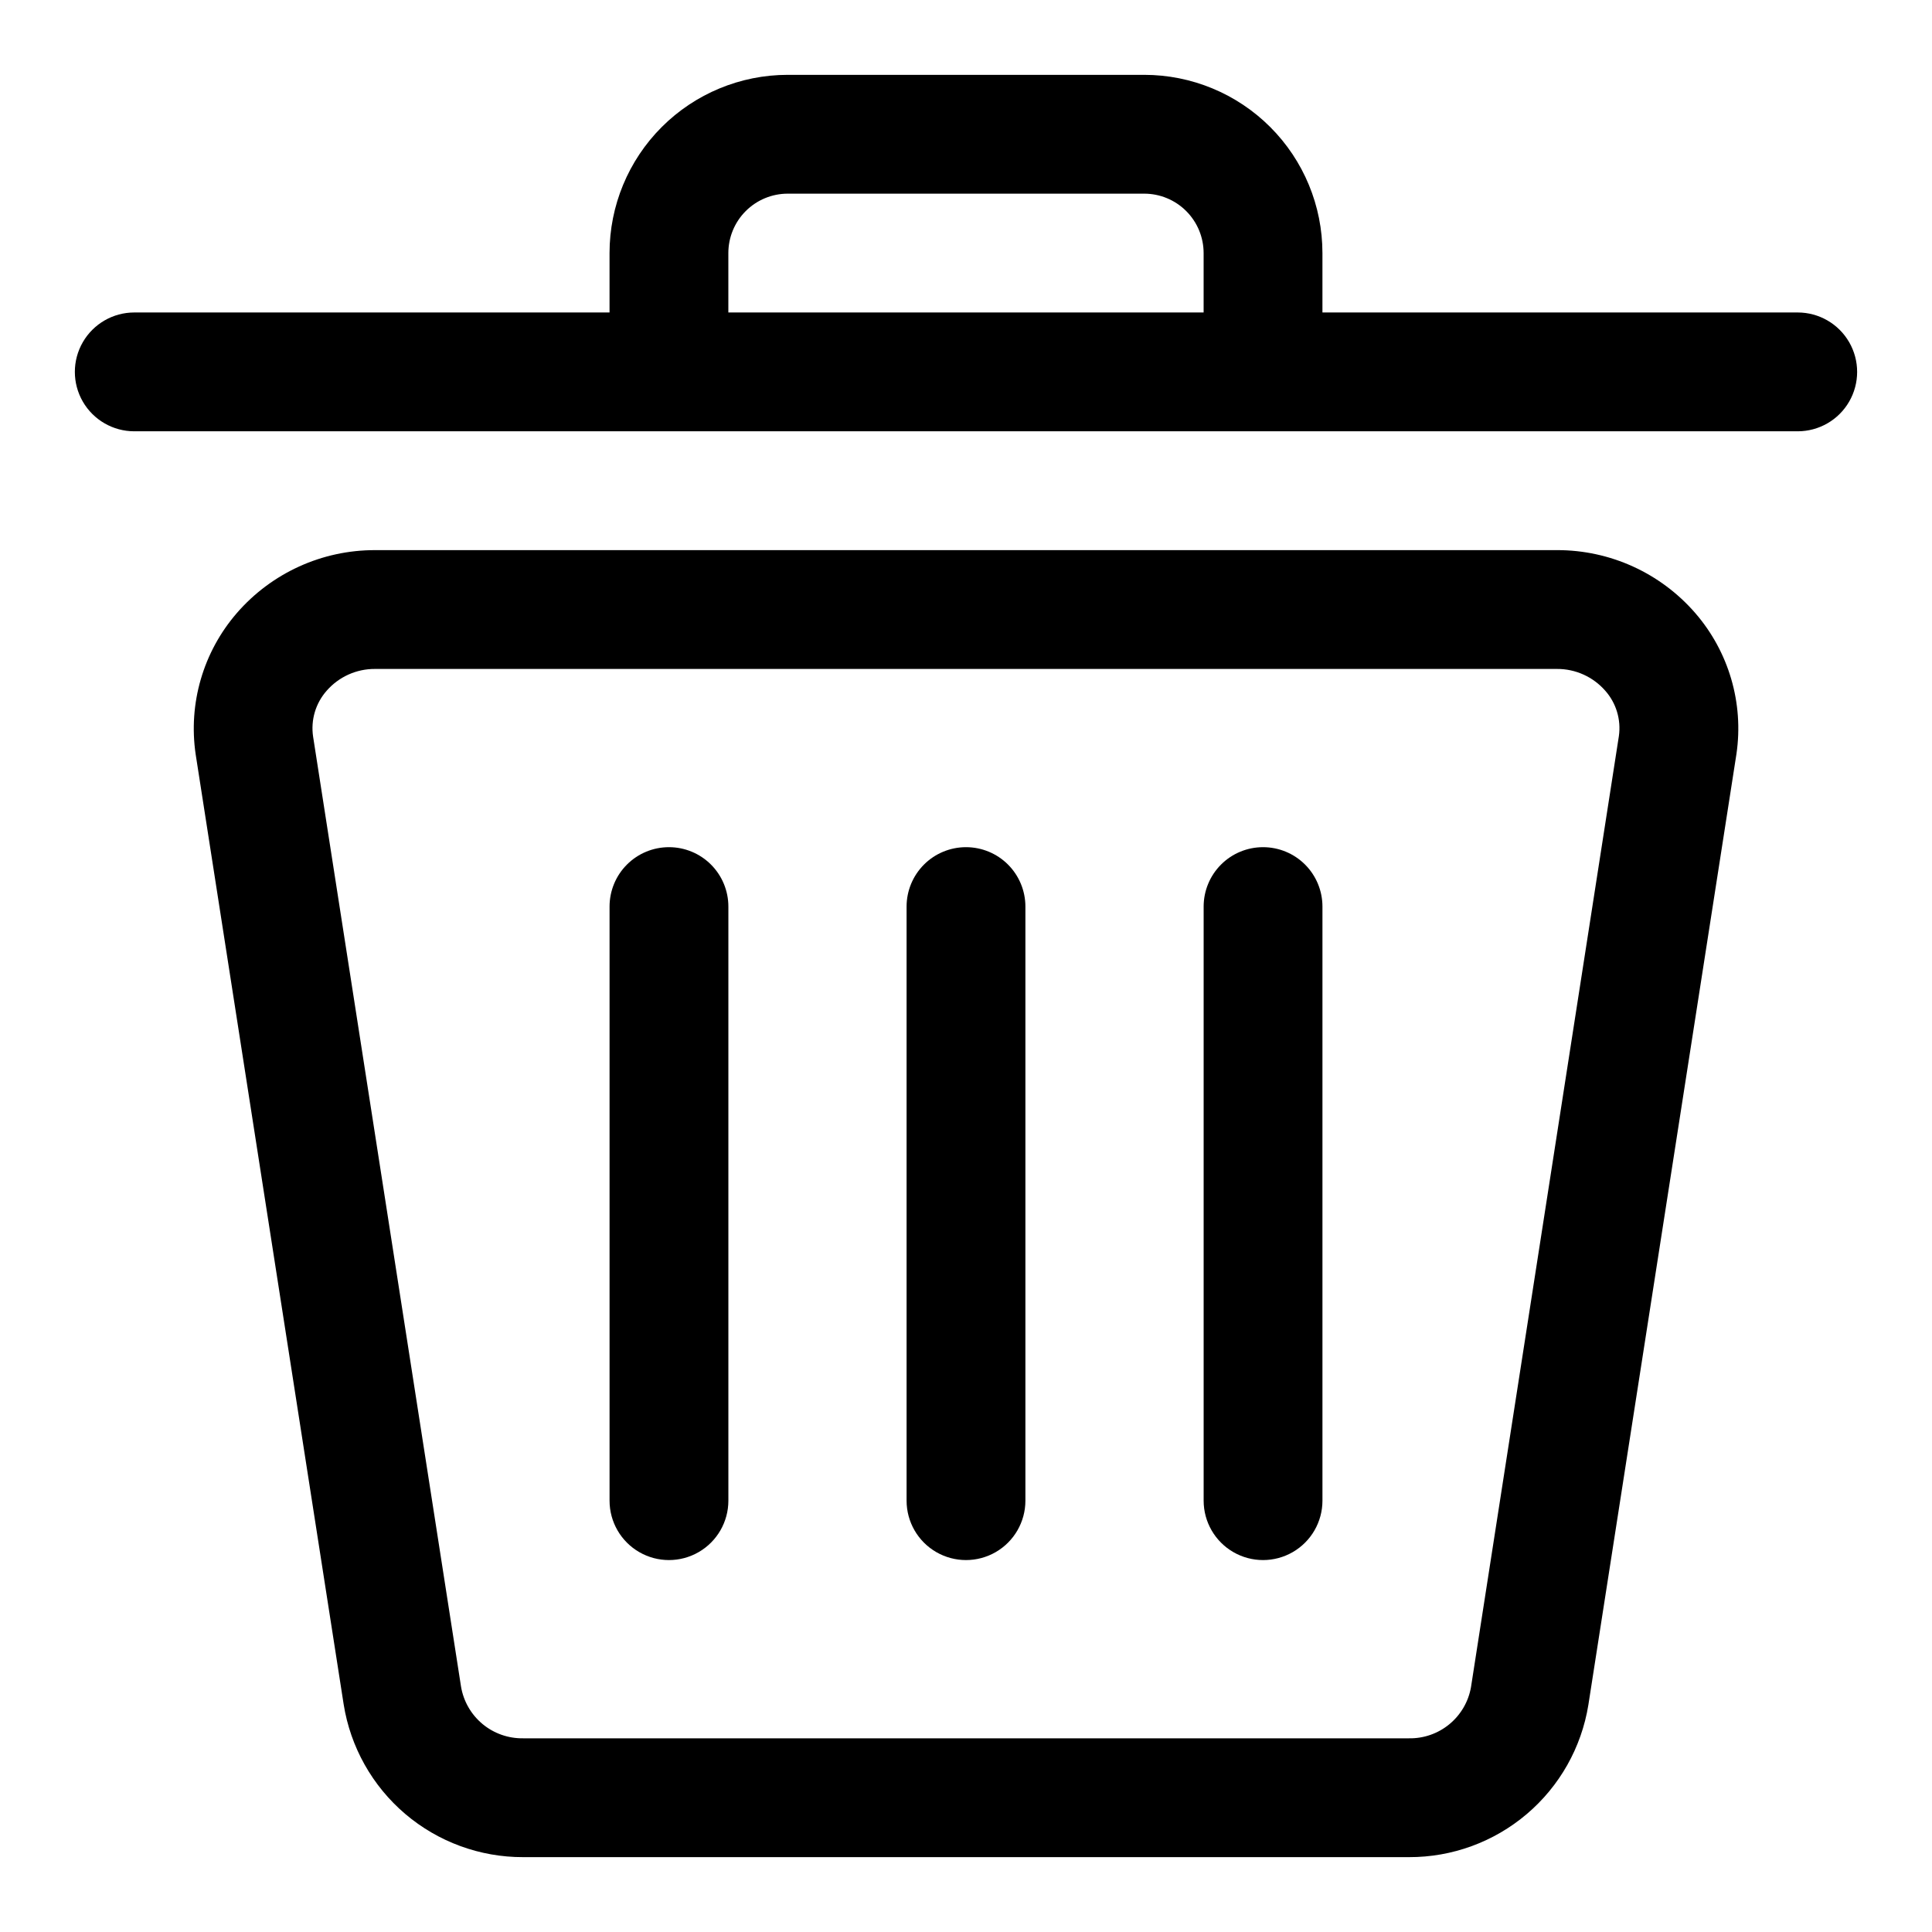 <?xml version="1.0" encoding="UTF-8"?>
<!-- Uploaded to: SVG Repo, www.svgrepo.com, Generator: SVG Repo Mixer Tools -->
<svg fill="#000000" width="800px" height="800px" version="1.1" viewBox="144 144 512 512" xmlns="http://www.w3.org/2000/svg">
 <g>
  <path d="m556.61 289.79h-313.21c-14.055-0.031-27.426 6.055-36.633 16.676-8.918 10.293-12.902 23.965-10.914 37.438l39.219 251.76c1.801 11.312 7.582 21.609 16.301 29.035 8.723 7.426 19.809 11.488 31.262 11.461h234.75c11.43 0.035 22.5-4.012 31.215-11.41 8.715-7.394 14.508-17.656 16.332-28.941l39.25-252.05c1.953-13.43-2.035-27.047-10.926-37.297-9.207-10.621-22.582-16.707-36.637-16.676zm-22.781 301.31c-0.672 3.852-2.699 7.336-5.719 9.824-3.016 2.492-6.824 3.82-10.734 3.746h-234.75c-3.93 0.059-7.75-1.289-10.77-3.805-3.016-2.516-5.035-6.031-5.68-9.91l-39.203-251.76c-0.652-4.387 0.668-8.832 3.606-12.156 3.231-3.691 7.906-5.797 12.812-5.762h313.21c4.902-0.031 9.574 2.074 12.801 5.762 2.91 3.281 4.234 7.672 3.621 12.016z"/>
  <path d="m620.41 226.81h-125.95v-15.742c0-12.527-4.973-24.539-13.832-33.398s-20.871-13.836-33.398-13.836h-94.465c-12.527 0-24.539 4.977-33.398 13.836-8.855 8.859-13.832 20.871-13.832 33.398v15.742h-125.95c-5.625 0-10.824 3.004-13.637 7.875s-2.812 10.871 0 15.742c2.812 4.871 8.012 7.871 13.637 7.871h440.83c5.625 0 10.824-3 13.637-7.871 2.812-4.871 2.812-10.871 0-15.742s-8.012-7.875-13.637-7.875zm-283.39 0v-15.742c0-4.176 1.656-8.18 4.609-11.133 2.953-2.953 6.957-4.613 11.133-4.613h94.465c4.176 0 8.18 1.66 11.133 4.613s4.613 6.957 4.613 11.133v15.742z"/>
  <path d="m400 368.51c-4.176 0-8.18 1.656-11.133 4.609-2.953 2.953-4.613 6.957-4.613 11.133v157.44c0 5.625 3 10.82 7.871 13.633s10.875 2.812 15.746 0 7.871-8.008 7.871-13.633v-157.44c0-4.176-1.66-8.18-4.609-11.133-2.953-2.953-6.957-4.609-11.133-4.609z"/>
  <path d="m321.28 368.51c-4.176 0-8.18 1.656-11.133 4.609s-4.609 6.957-4.609 11.133v157.44c0 5.625 3 10.82 7.871 13.633s10.871 2.812 15.742 0c4.875-2.812 7.875-8.008 7.875-13.633v-157.44c0-4.176-1.66-8.18-4.613-11.133s-6.957-4.609-11.133-4.609z"/>
  <path d="m478.72 368.51c-4.176 0-8.18 1.656-11.133 4.609-2.953 2.953-4.609 6.957-4.609 11.133v157.44c0 5.625 3 10.82 7.871 13.633s10.871 2.812 15.742 0 7.871-8.008 7.871-13.633v-157.44c0-4.176-1.656-8.18-4.609-11.133-2.953-2.953-6.957-4.609-11.133-4.609z"/>
 </g>
</svg>